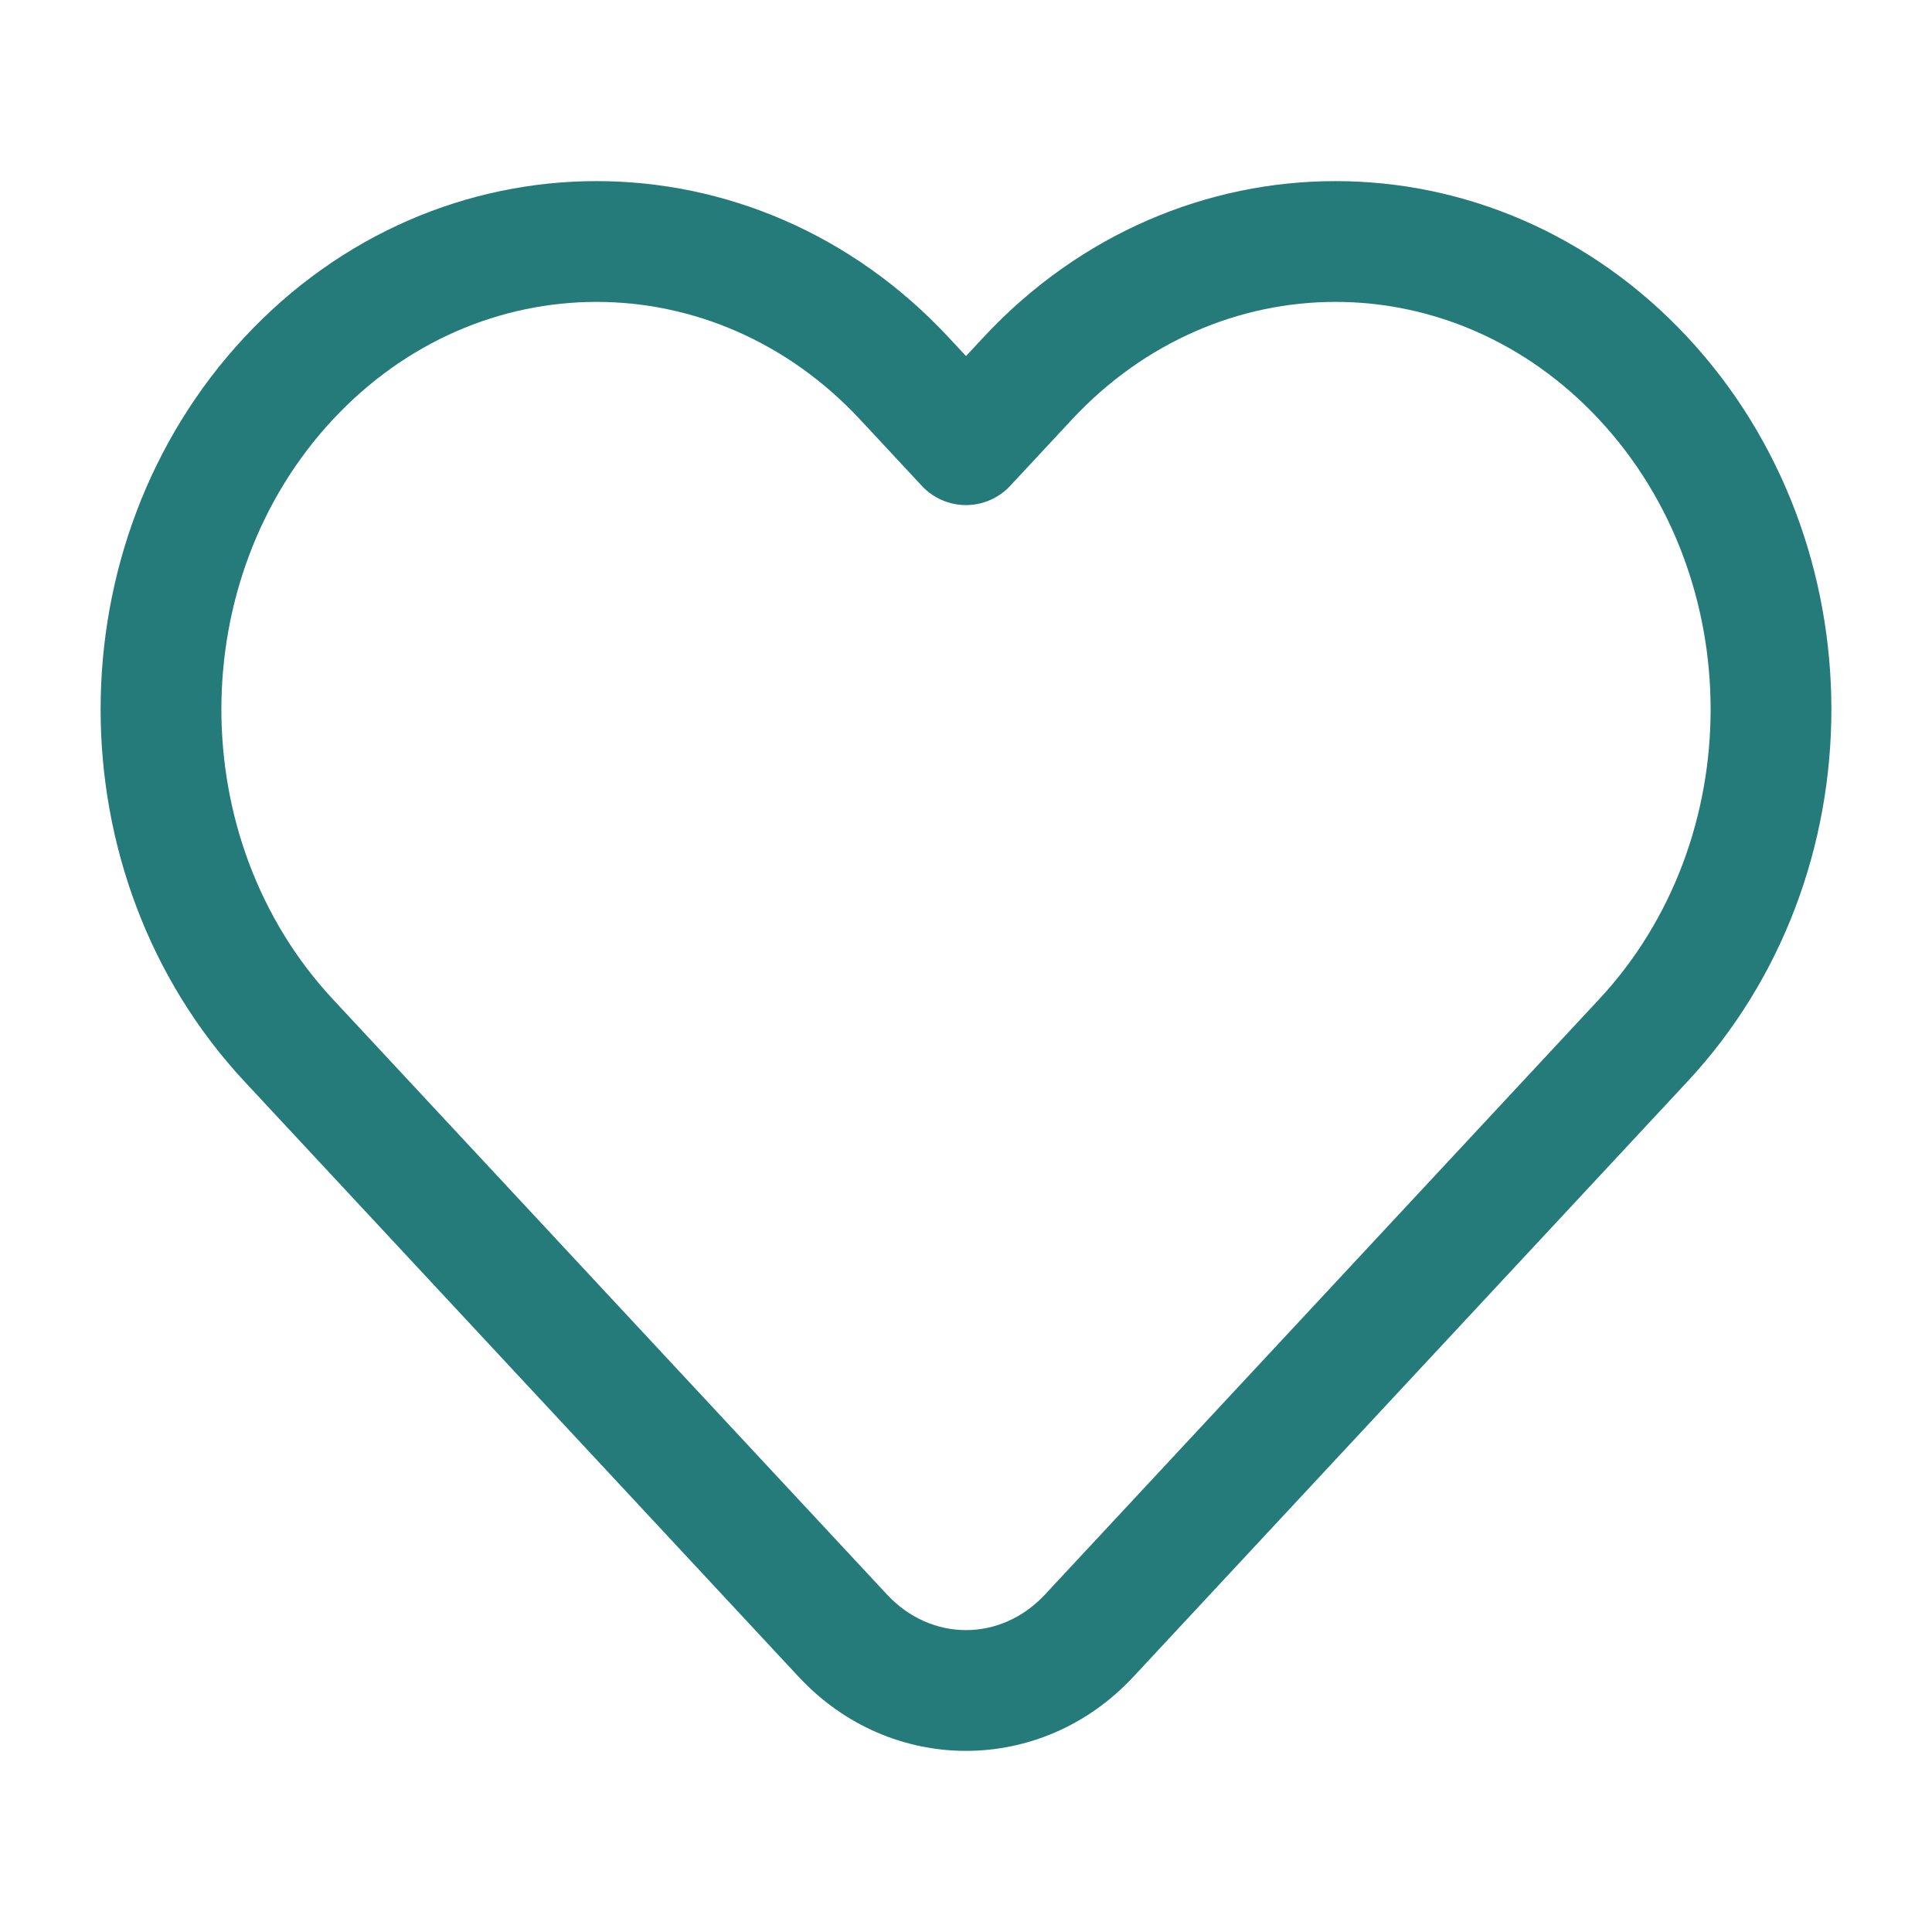 <svg width="32" height="32" viewBox="0 0 32 32" fill="none" xmlns="http://www.w3.org/2000/svg">
<path fill-rule="evenodd" clip-rule="evenodd" d="M14.248 6.951C11.827 4.35 7.933 4.35 5.511 6.951C3.052 9.593 3.052 13.905 5.511 16.548L14.692 26.411C15.423 27.196 16.577 27.196 17.308 26.411L26.489 16.548C28.948 13.905 28.948 9.593 26.489 6.951C24.067 4.35 20.173 4.35 17.752 6.951L16.732 8.047C16.543 8.25 16.278 8.366 16 8.366C15.722 8.366 15.457 8.25 15.268 8.047L14.248 6.951ZM4.047 5.588C7.26 2.137 12.5 2.137 15.712 5.588L16 5.898L16.288 5.588C19.5 2.137 24.74 2.137 27.953 5.588C31.127 8.999 31.127 14.5 27.953 17.91L18.772 27.773C17.25 29.409 14.75 29.409 13.228 27.773L4.047 17.91C0.873 14.5 0.873 8.999 4.047 5.588Z" fill="#257A7A"/>
</svg>
